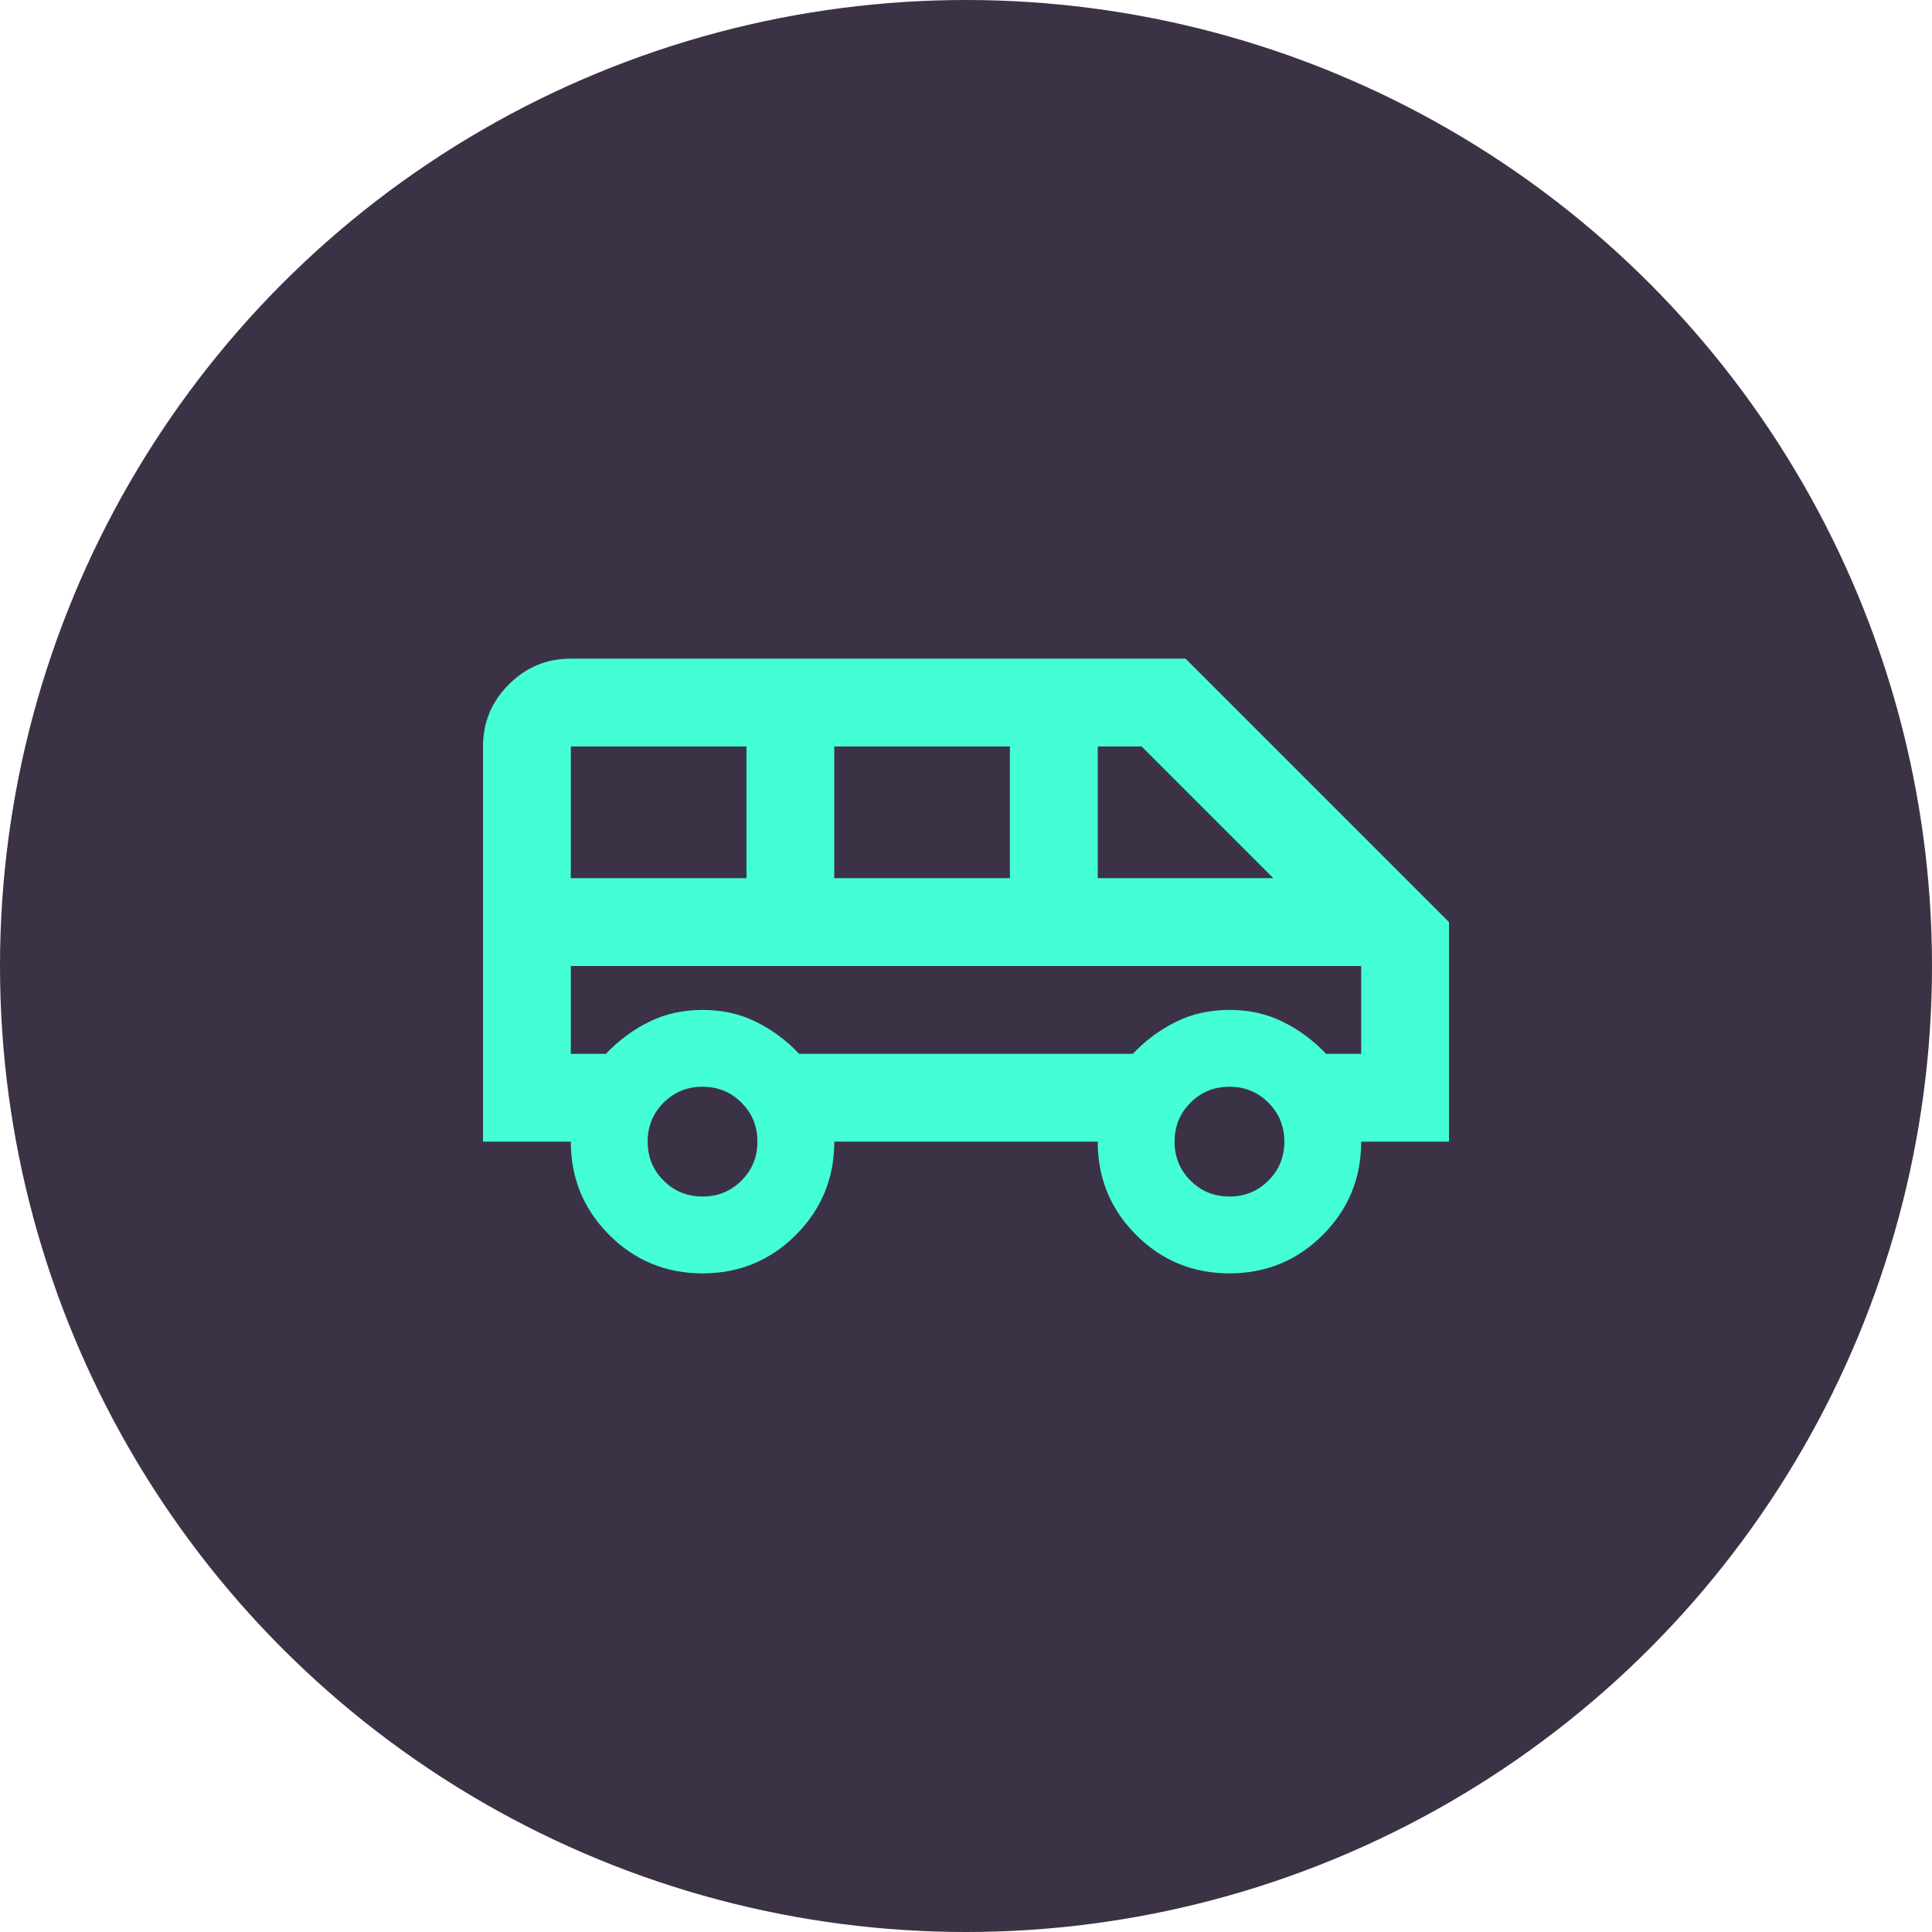 <svg width="44" height="44" viewBox="0 0 44 44" fill="none" xmlns="http://www.w3.org/2000/svg">
<circle cx="22" cy="22" r="22" fill="#3C3246"/>
<mask id="mask0_23_2301" style="mask-type:alpha" maskUnits="userSpaceOnUse" x="10" y="10" width="24" height="24">
<rect x="10" y="10" width="24" height="24" fill="#D9D9D9"/>
</mask>
<g mask="url(#mask0_23_2301)">
<path d="M16 29C15.167 29 14.458 28.708 13.875 28.125C13.292 27.542 13 26.833 13 26H11V17C11 16.45 11.196 15.979 11.588 15.588C11.979 15.196 12.45 15 13 15H27L33 21V26H31C31 26.833 30.708 27.542 30.125 28.125C29.542 28.708 28.833 29 28 29C27.167 29 26.458 28.708 25.875 28.125C25.292 27.542 25 26.833 25 26H19C19 26.833 18.708 27.542 18.125 28.125C17.542 28.708 16.833 29 16 29ZM25 20H29L26 17H25V20ZM19 20H23V17H19V20ZM13 20H17V17H13V20ZM16 27.25C16.35 27.25 16.646 27.129 16.887 26.887C17.129 26.646 17.25 26.35 17.25 26C17.25 25.65 17.129 25.354 16.887 25.113C16.646 24.871 16.35 24.75 16 24.75C15.65 24.75 15.354 24.871 15.113 25.113C14.871 25.354 14.75 25.65 14.75 26C14.75 26.35 14.871 26.646 15.113 26.887C15.354 27.129 15.65 27.25 16 27.25ZM28 27.25C28.35 27.25 28.646 27.129 28.887 26.887C29.129 26.646 29.25 26.35 29.25 26C29.25 25.65 29.129 25.354 28.887 25.113C28.646 24.871 28.35 24.75 28 24.75C27.65 24.75 27.354 24.871 27.113 25.113C26.871 25.354 26.75 25.65 26.75 26C26.75 26.35 26.871 26.646 27.113 26.887C27.354 27.129 27.65 27.25 28 27.25ZM13 24H13.8C14.083 23.7 14.408 23.458 14.775 23.275C15.142 23.092 15.55 23 16 23C16.45 23 16.858 23.092 17.225 23.275C17.592 23.458 17.917 23.7 18.2 24H25.8C26.083 23.7 26.408 23.458 26.775 23.275C27.142 23.092 27.55 23 28 23C28.45 23 28.858 23.092 29.225 23.275C29.592 23.458 29.917 23.7 30.2 24H31V22H13V24Z" fill="#44FED6"/>
</g>
</svg>

